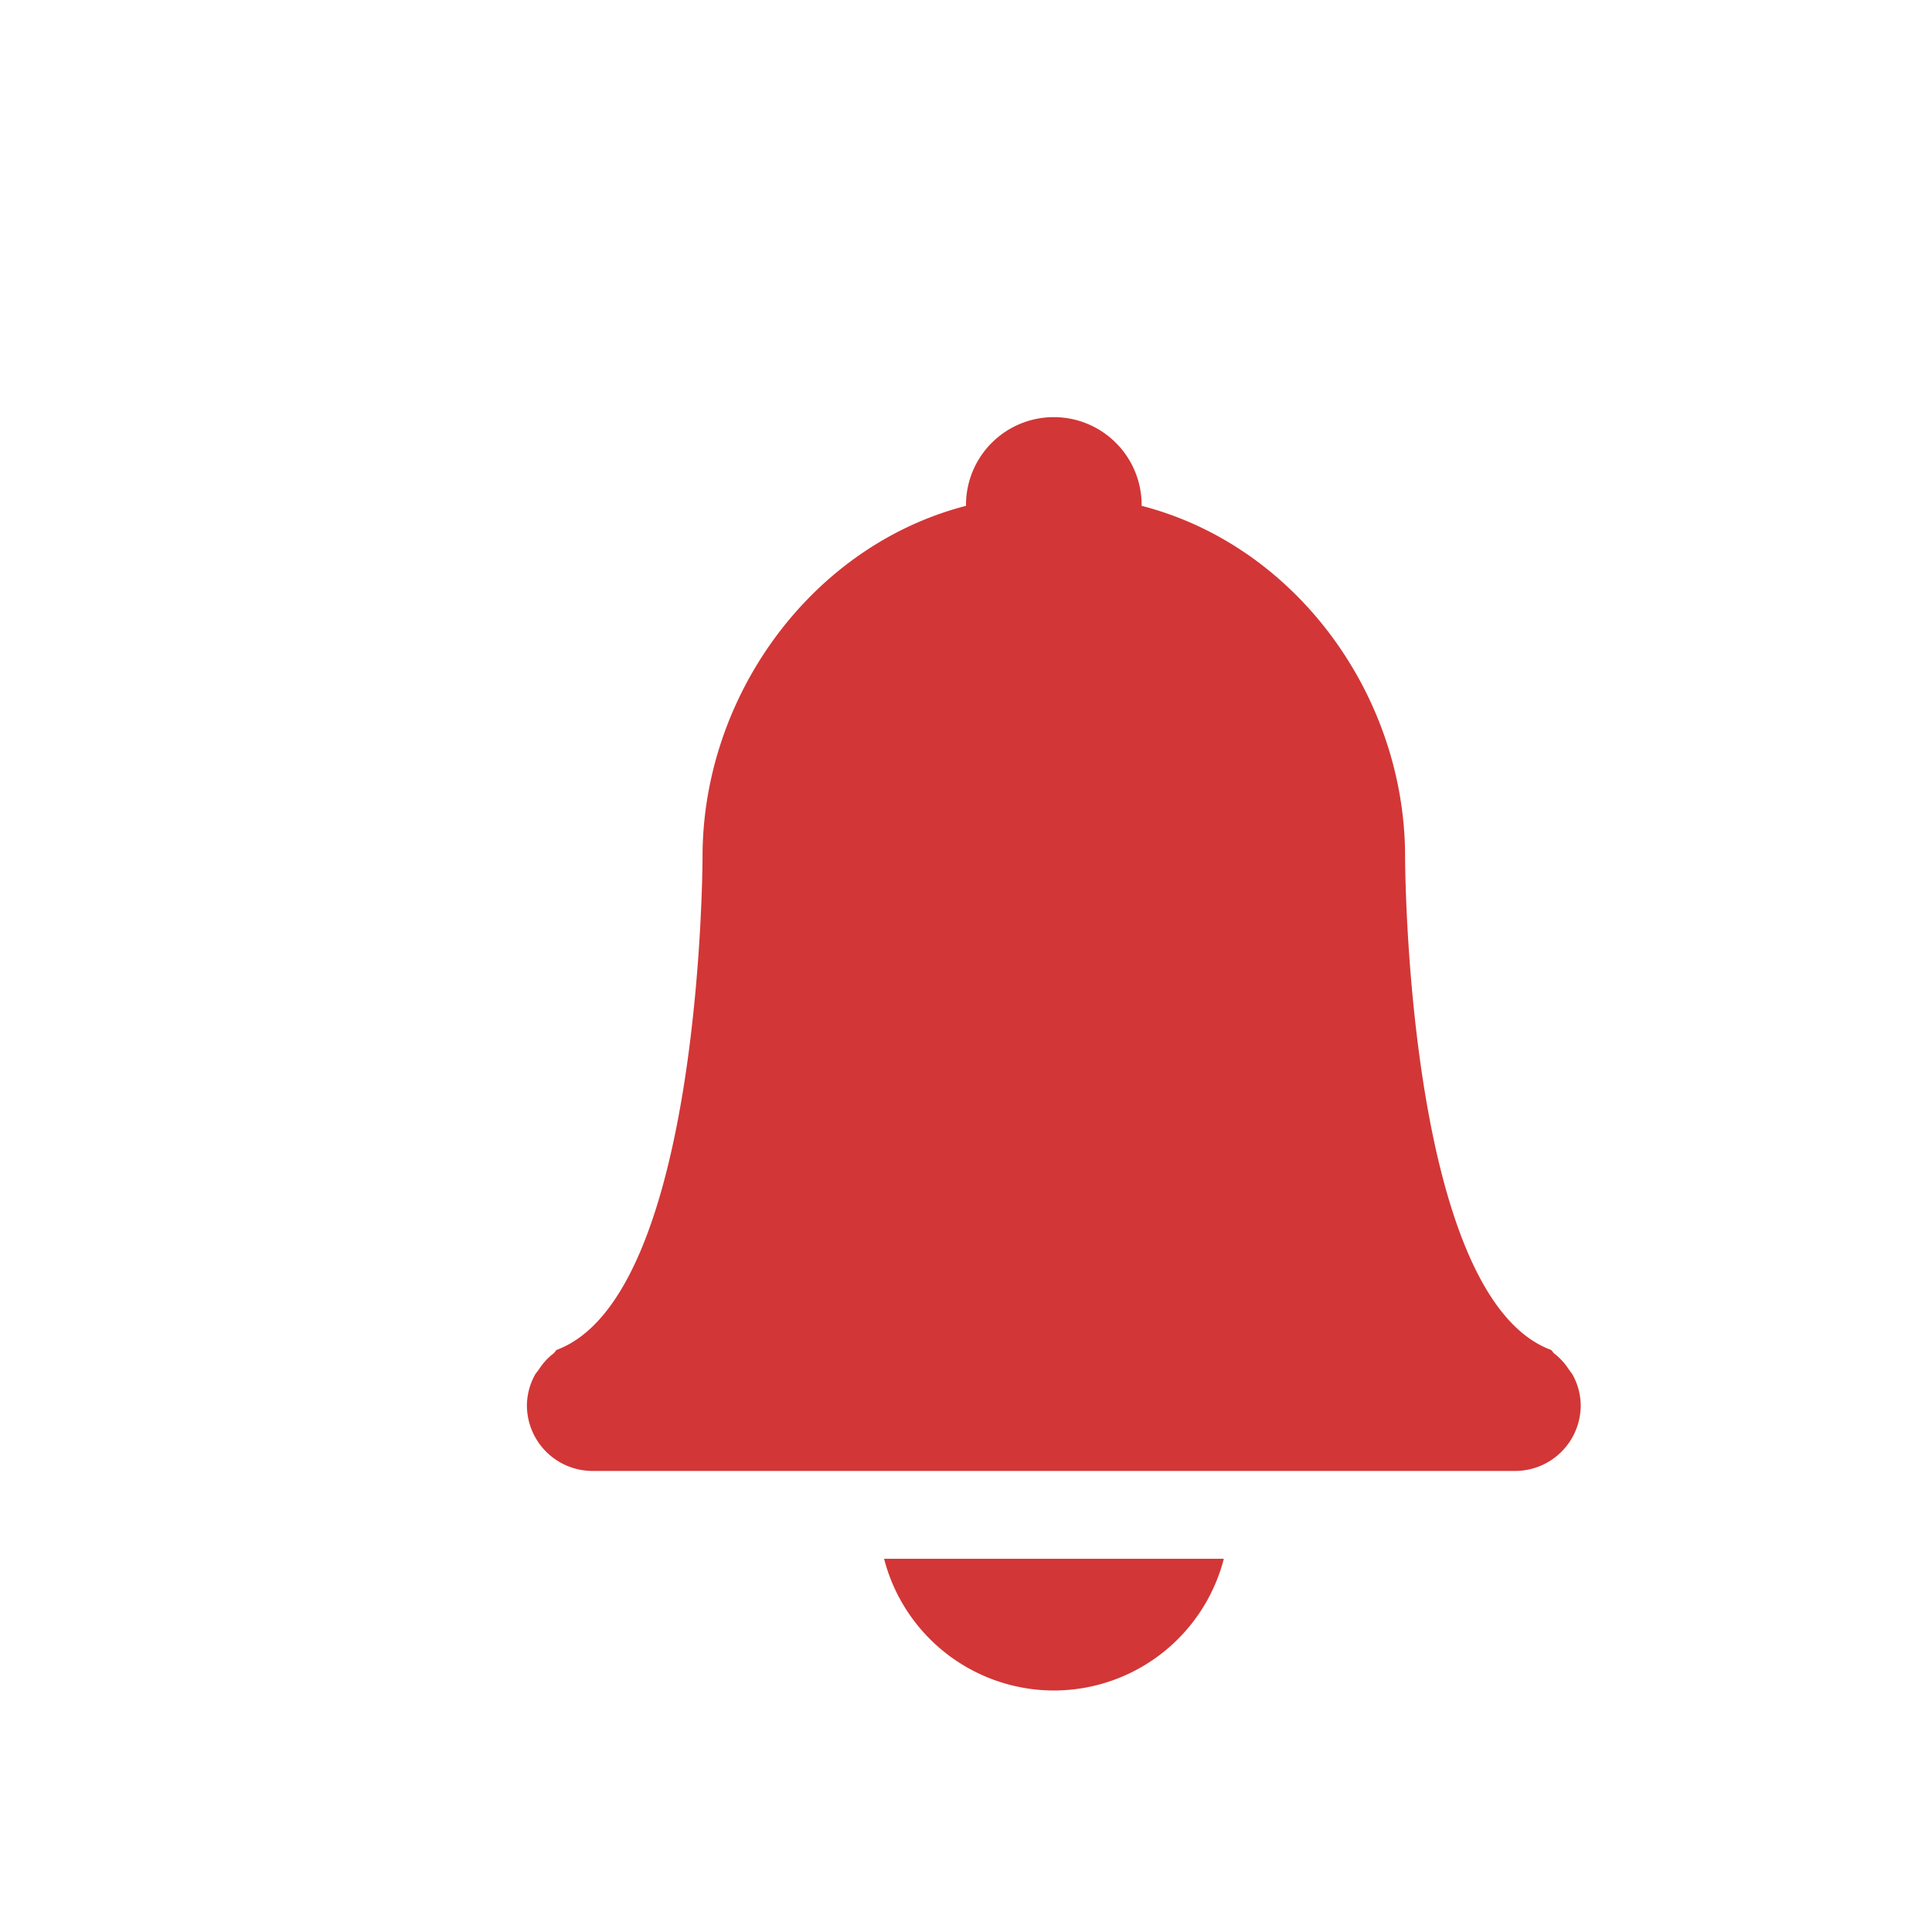 <svg width="22" height="22" xmlns="http://www.w3.org/2000/svg"><path d="M12 4.75a1 1 0 00-1 1v.01c-1.764.456-2.998 2.168-3 3.99 0 0 0 5-1.66 5.621-.016.011-.023.031-.04.043a.726.726 0 00-.161.176c-.018.027-.039.048-.053.076A.738.738 0 006 16c0 .416.335.75.75.75h10.5c.416 0 .75-.334.75-.75a.738.738 0 00-.086-.334c-.014-.028-.035-.05-.052-.076a.725.725 0 00-.162-.176c-.016-.012-.023-.032-.04-.043C16 14.751 16 9.75 16 9.75c-.002-1.823-1.235-3.535-3-3.99v-.01a1 1 0 00-1-1zm-1.933 13A2 2 0 0012 19.25a2 2 0 001.936-1.5z" color="#fff" overflow="visible" style="isolation:auto;mix-blend-mode:normal" fill="#d33636"/></svg>